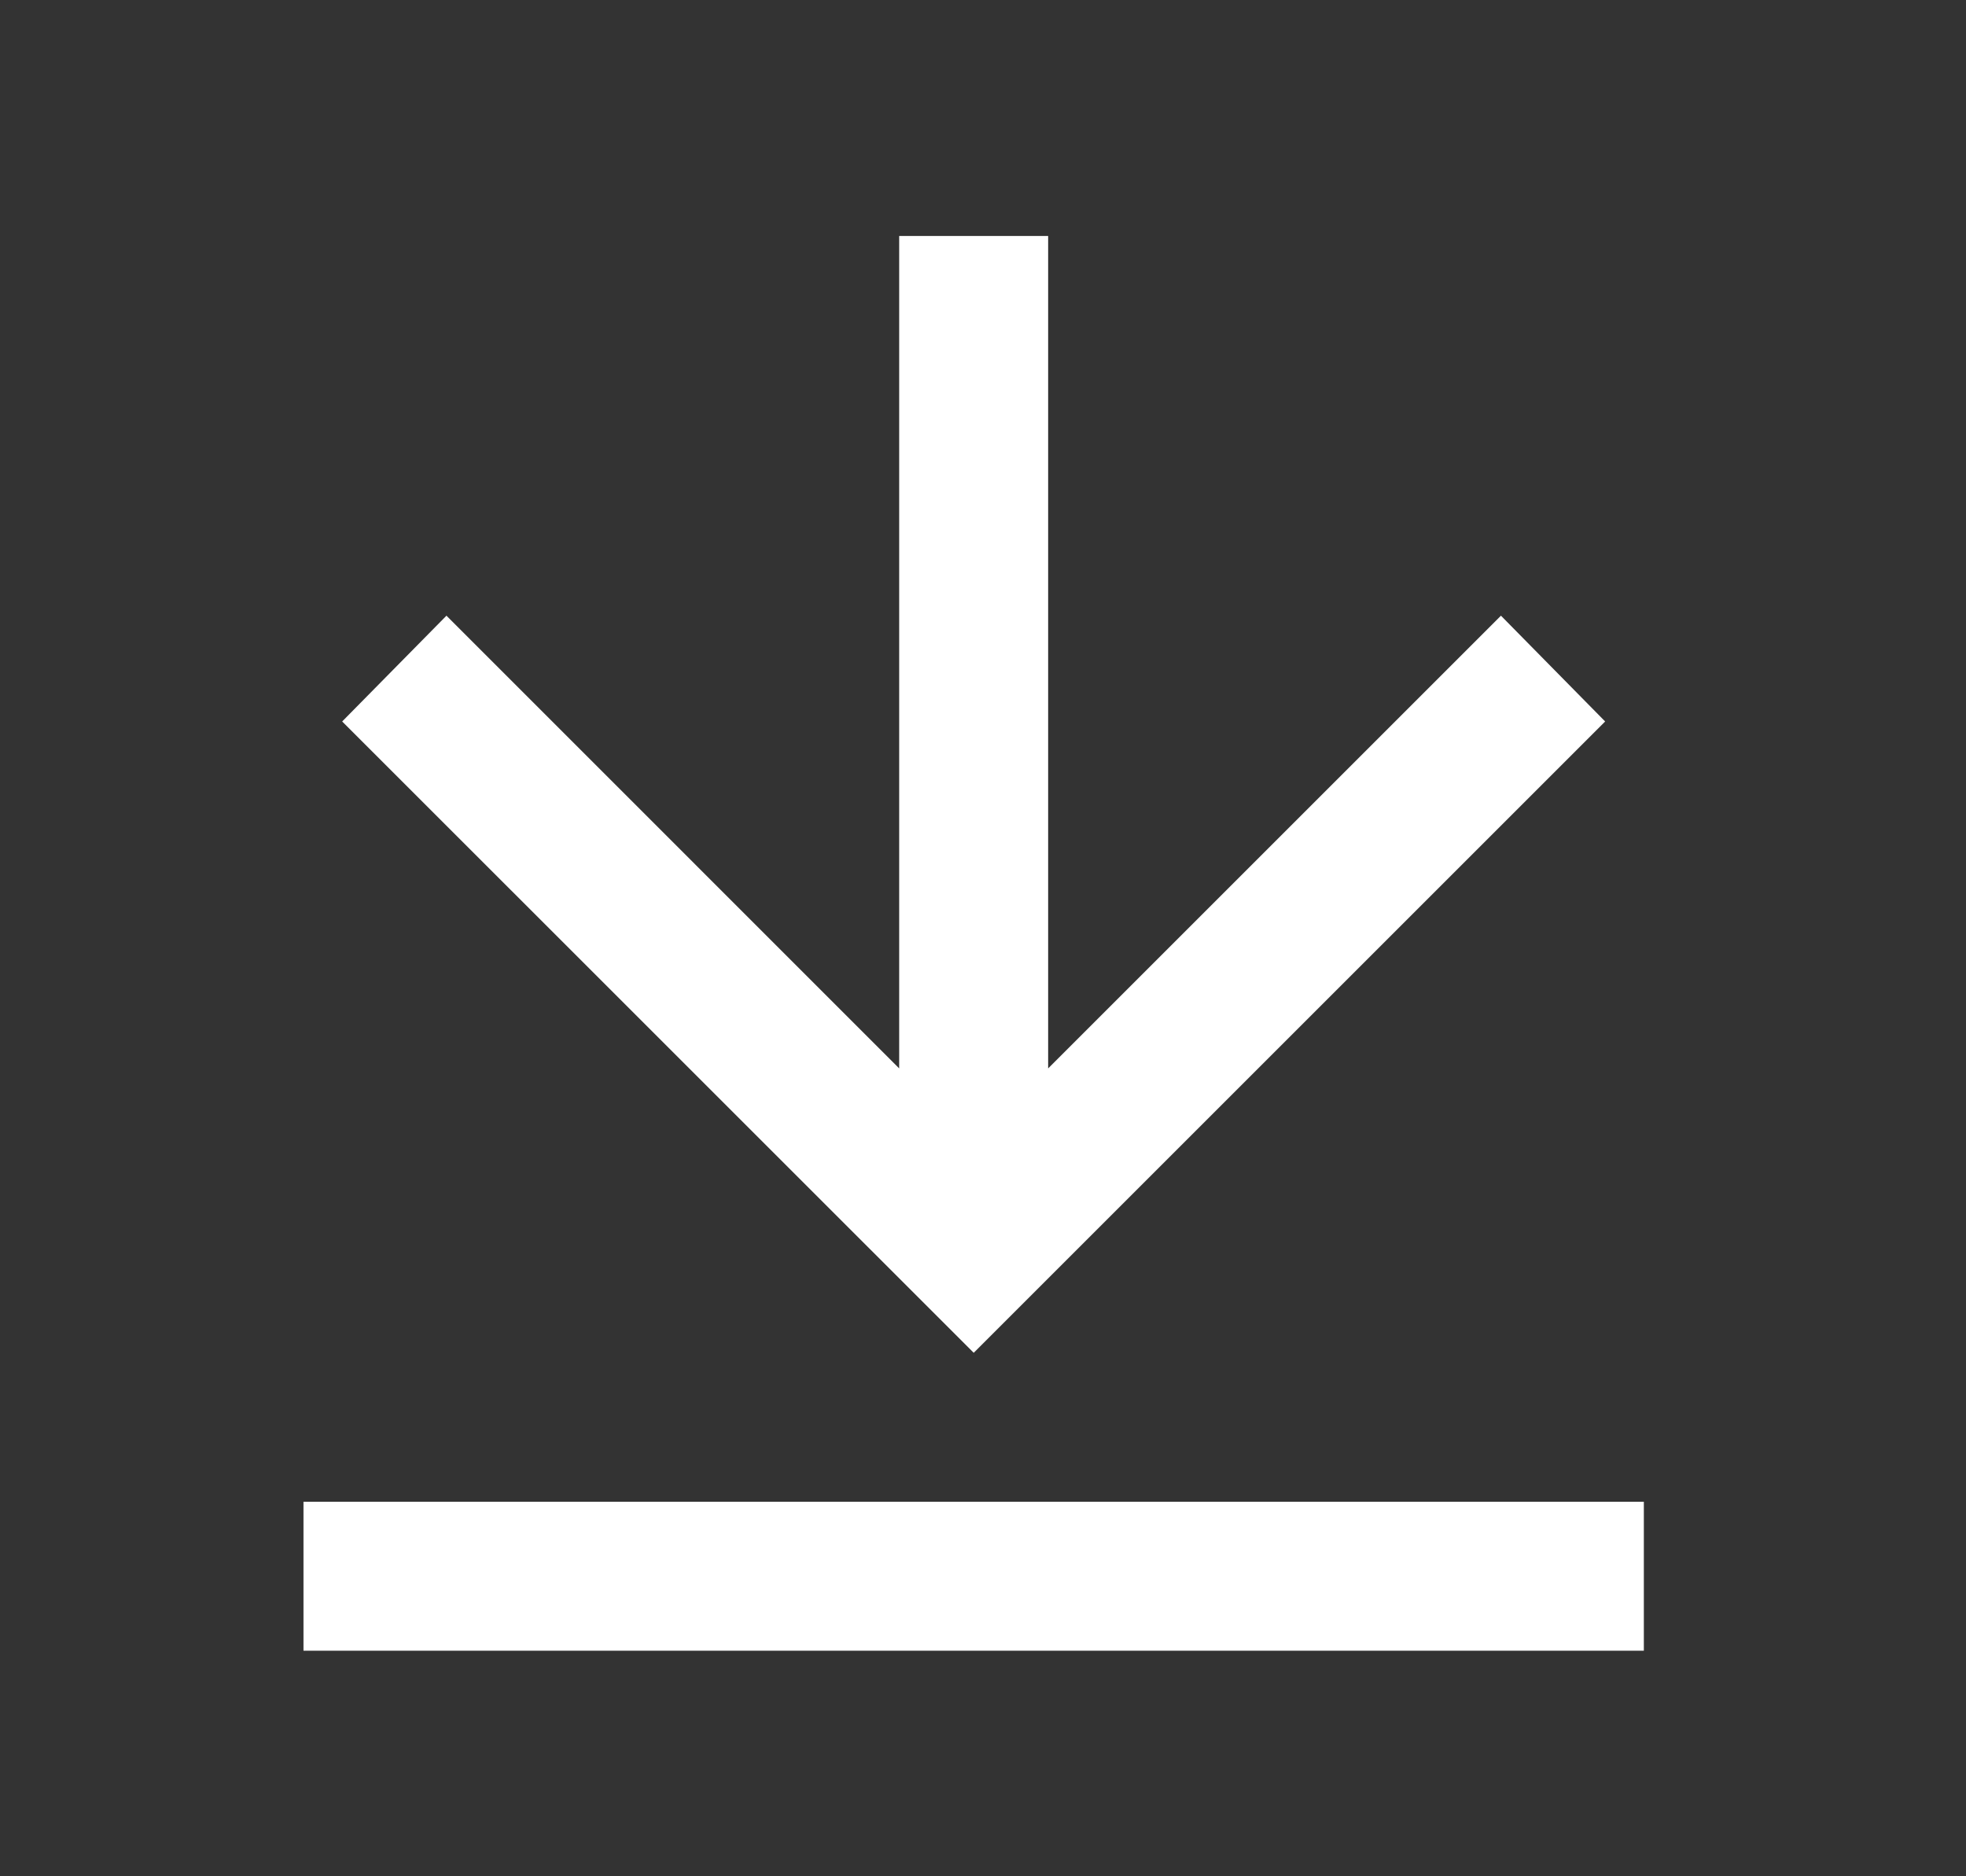 <?xml version="1.0" encoding="UTF-8"?> <svg xmlns="http://www.w3.org/2000/svg" width="22" height="21" viewBox="0 0 22 21" fill="none"><rect x="0" y="0" width="22" height="21" fill="#333333" stroke="none"/><path d="M3.396 16.808H18.395V18.475H3.396V16.808ZM11.729 11.958L16.796 6.891L17.962 8.075L10.896 15.141L3.829 8.075L4.996 6.891L10.062 11.958V2.641H11.729V11.958Z" fill="white"></path></svg> 